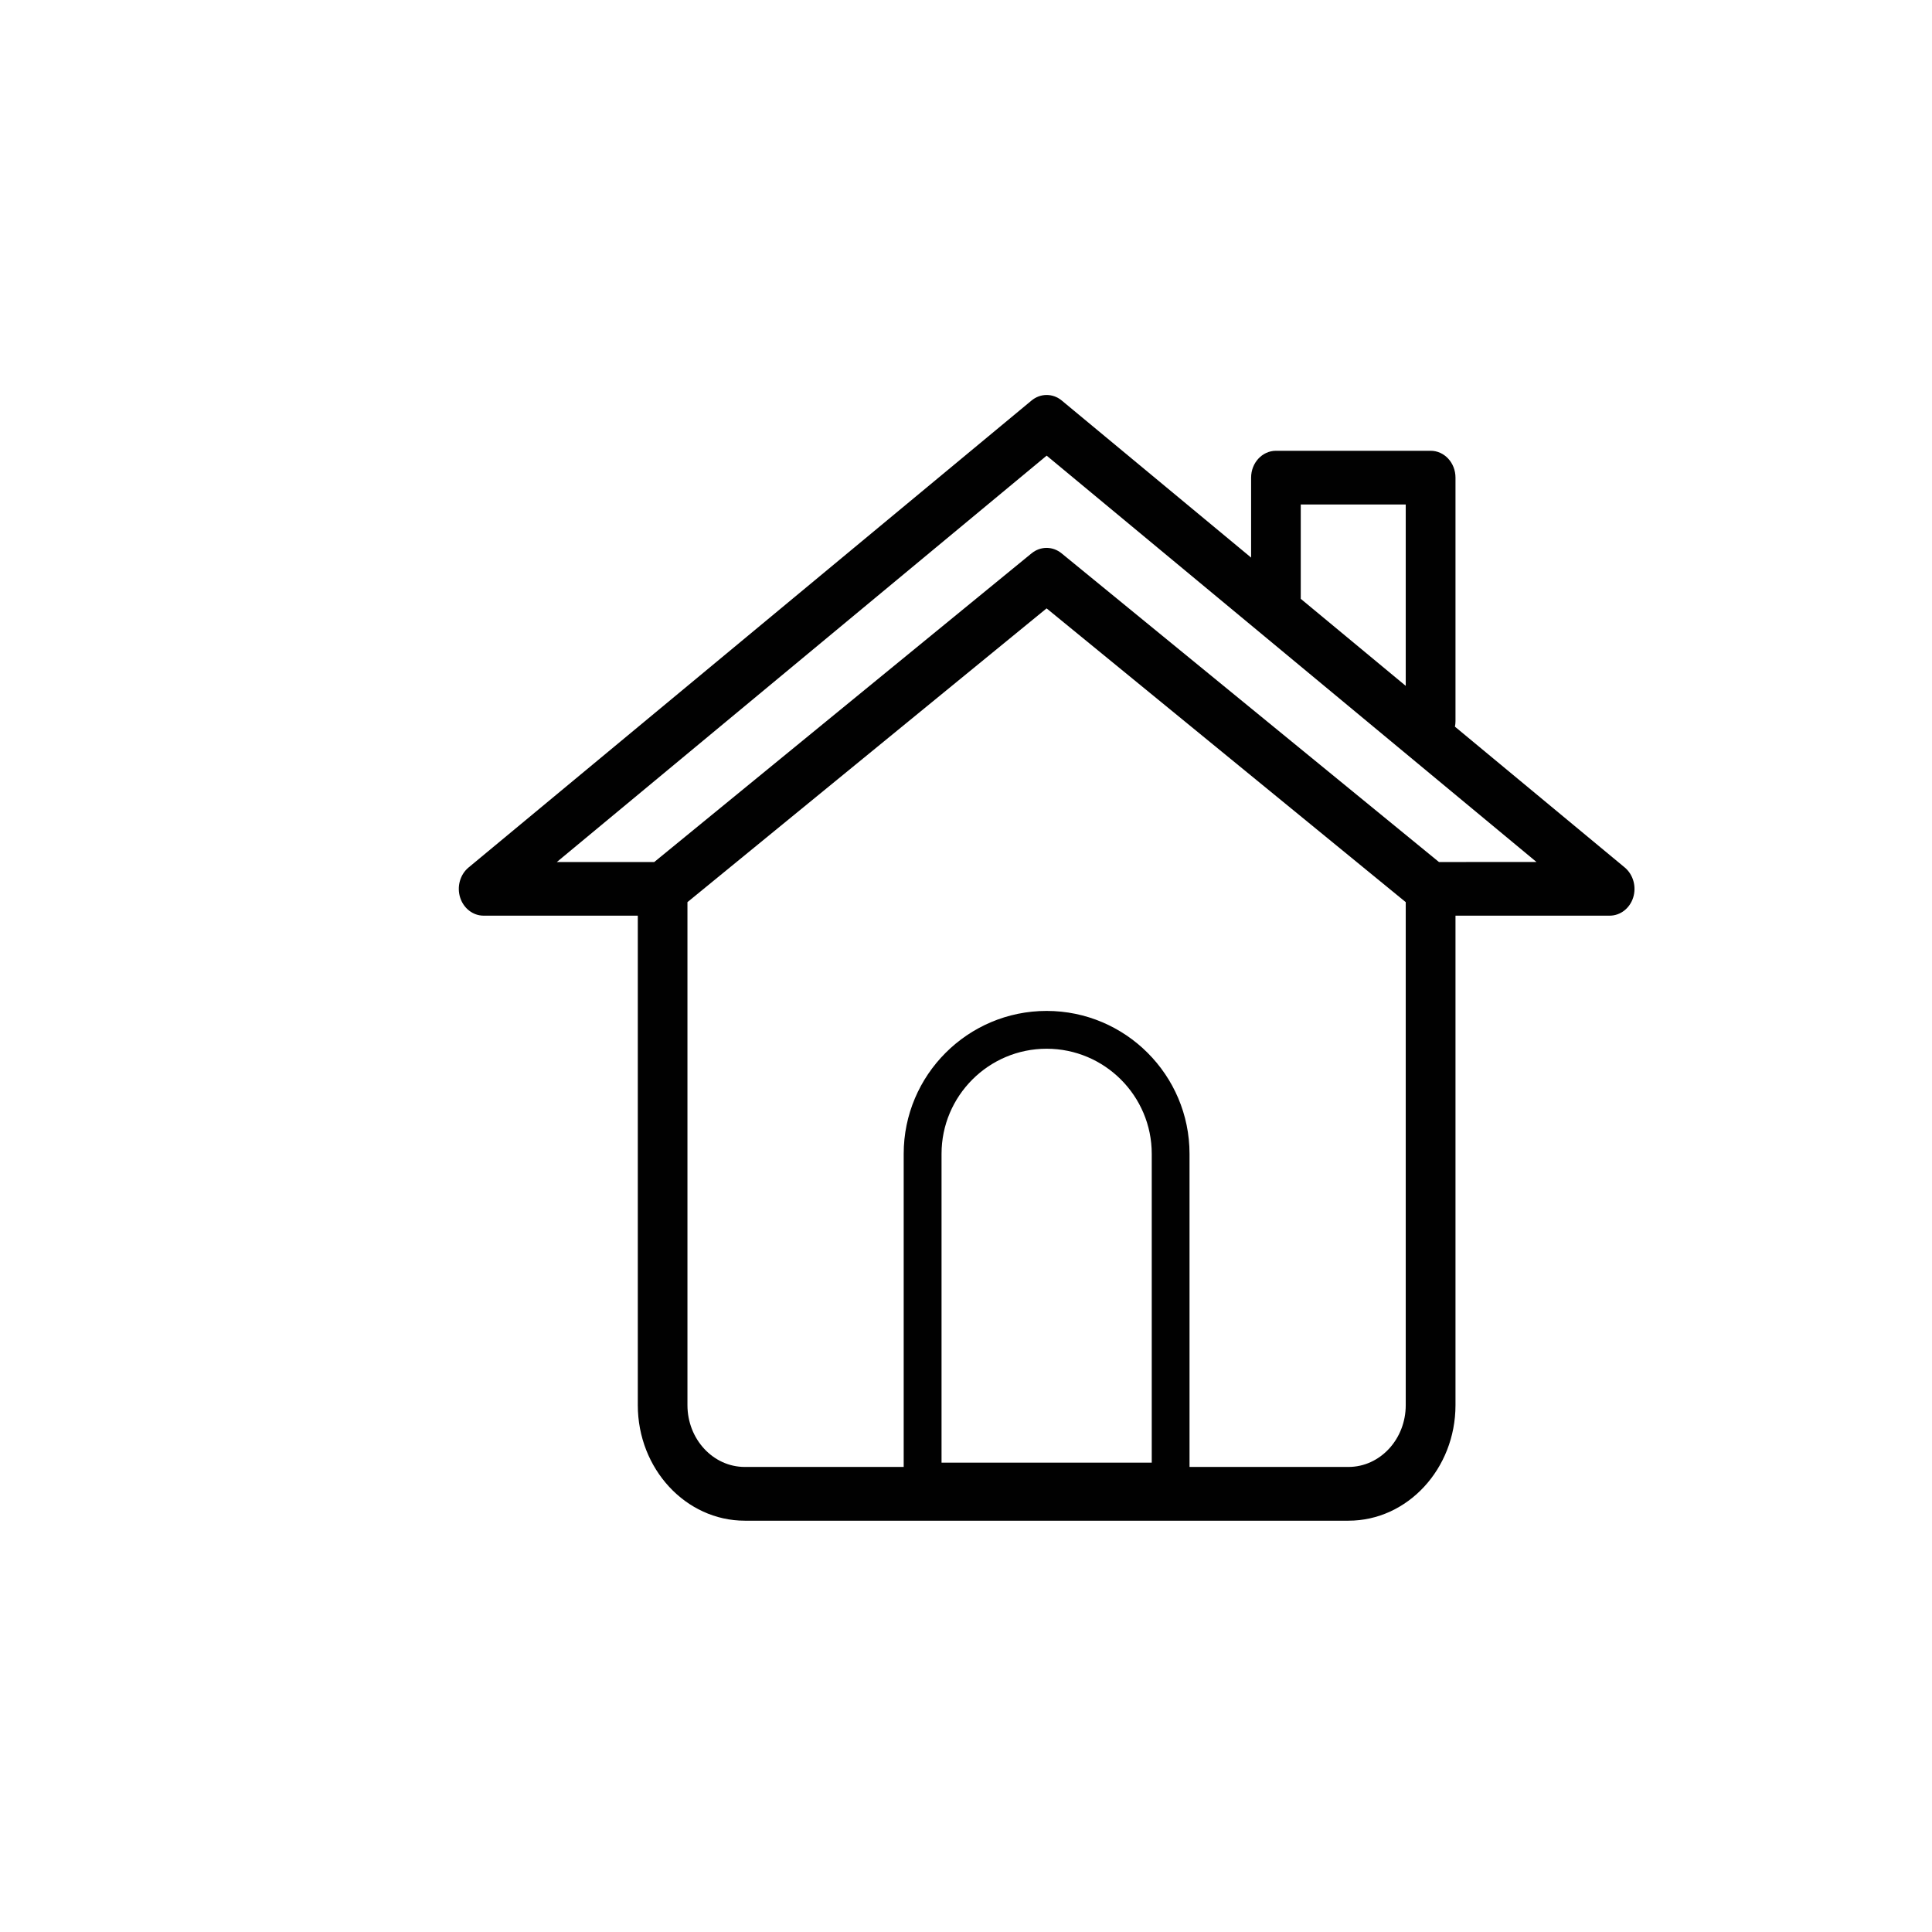 <?xml version="1.0" encoding="utf-8"?>
<!-- Generator: Adobe Illustrator 16.0.0, SVG Export Plug-In . SVG Version: 6.00 Build 0)  -->
<!DOCTYPE svg PUBLIC "-//W3C//DTD SVG 1.0//EN" "http://www.w3.org/TR/2001/REC-SVG-20010904/DTD/svg10.dtd">
<svg version="1.0" id="Laag_1" xmlns="http://www.w3.org/2000/svg" xmlns:xlink="http://www.w3.org/1999/xlink" x="0px" y="0px"
	 width="56px" height="56px" viewBox="0 0 56 56" enable-background="new 0 0 56 56" xml:space="preserve">
<g>
	<path fill="#010101" d="M47.096,25.146l-4.924-4.083c0.01-0.05,0.016-0.103,0.016-0.157v-7.062c0-0.429-0.321-0.778-0.721-0.778
		h-4.482c-0.397,0-0.721,0.348-0.721,0.778v2.318l-5.488-4.552c-0.258-0.215-0.618-0.215-0.877,0L13.58,25.146
		c-0.244,0.204-0.342,0.552-0.243,0.868c0.099,0.315,0.373,0.527,0.681,0.527h4.469v14.188c0,1.847,1.392,3.349,3.101,3.349h17.499
		c1.709,0,3.101-1.504,3.101-3.349V26.541h4.469c0.309,0,0.584-0.212,0.682-0.527C47.438,25.698,47.338,25.35,47.096,25.146
		 M37.703,14.622h3.043v5.258l-3.043-2.523V14.622z M40.746,40.729c0,0.987-0.744,1.791-1.66,1.791H21.587
		c-0.916,0-1.661-0.804-1.661-1.791v-14.58l10.41-8.515l10.41,8.515V40.729z M41.709,24.986l-10.938-8.947
		c-0.258-0.211-0.612-0.211-0.871,0l-10.936,8.947H16.14l14.198-11.779l14.198,11.778L41.709,24.986z"/>
</g>
<g>
	<path fill="#010101" d="M34.479,43.493h-8.285V33.445c0-2.283,1.858-4.143,4.142-4.143s4.143,1.858,4.143,4.143V43.493z
		 M27.291,42.396h6.093v-8.951c0-1.68-1.366-3.047-3.047-3.047c-1.68,0-3.046,1.367-3.046,3.047V42.396z"/>
</g>
</svg>
